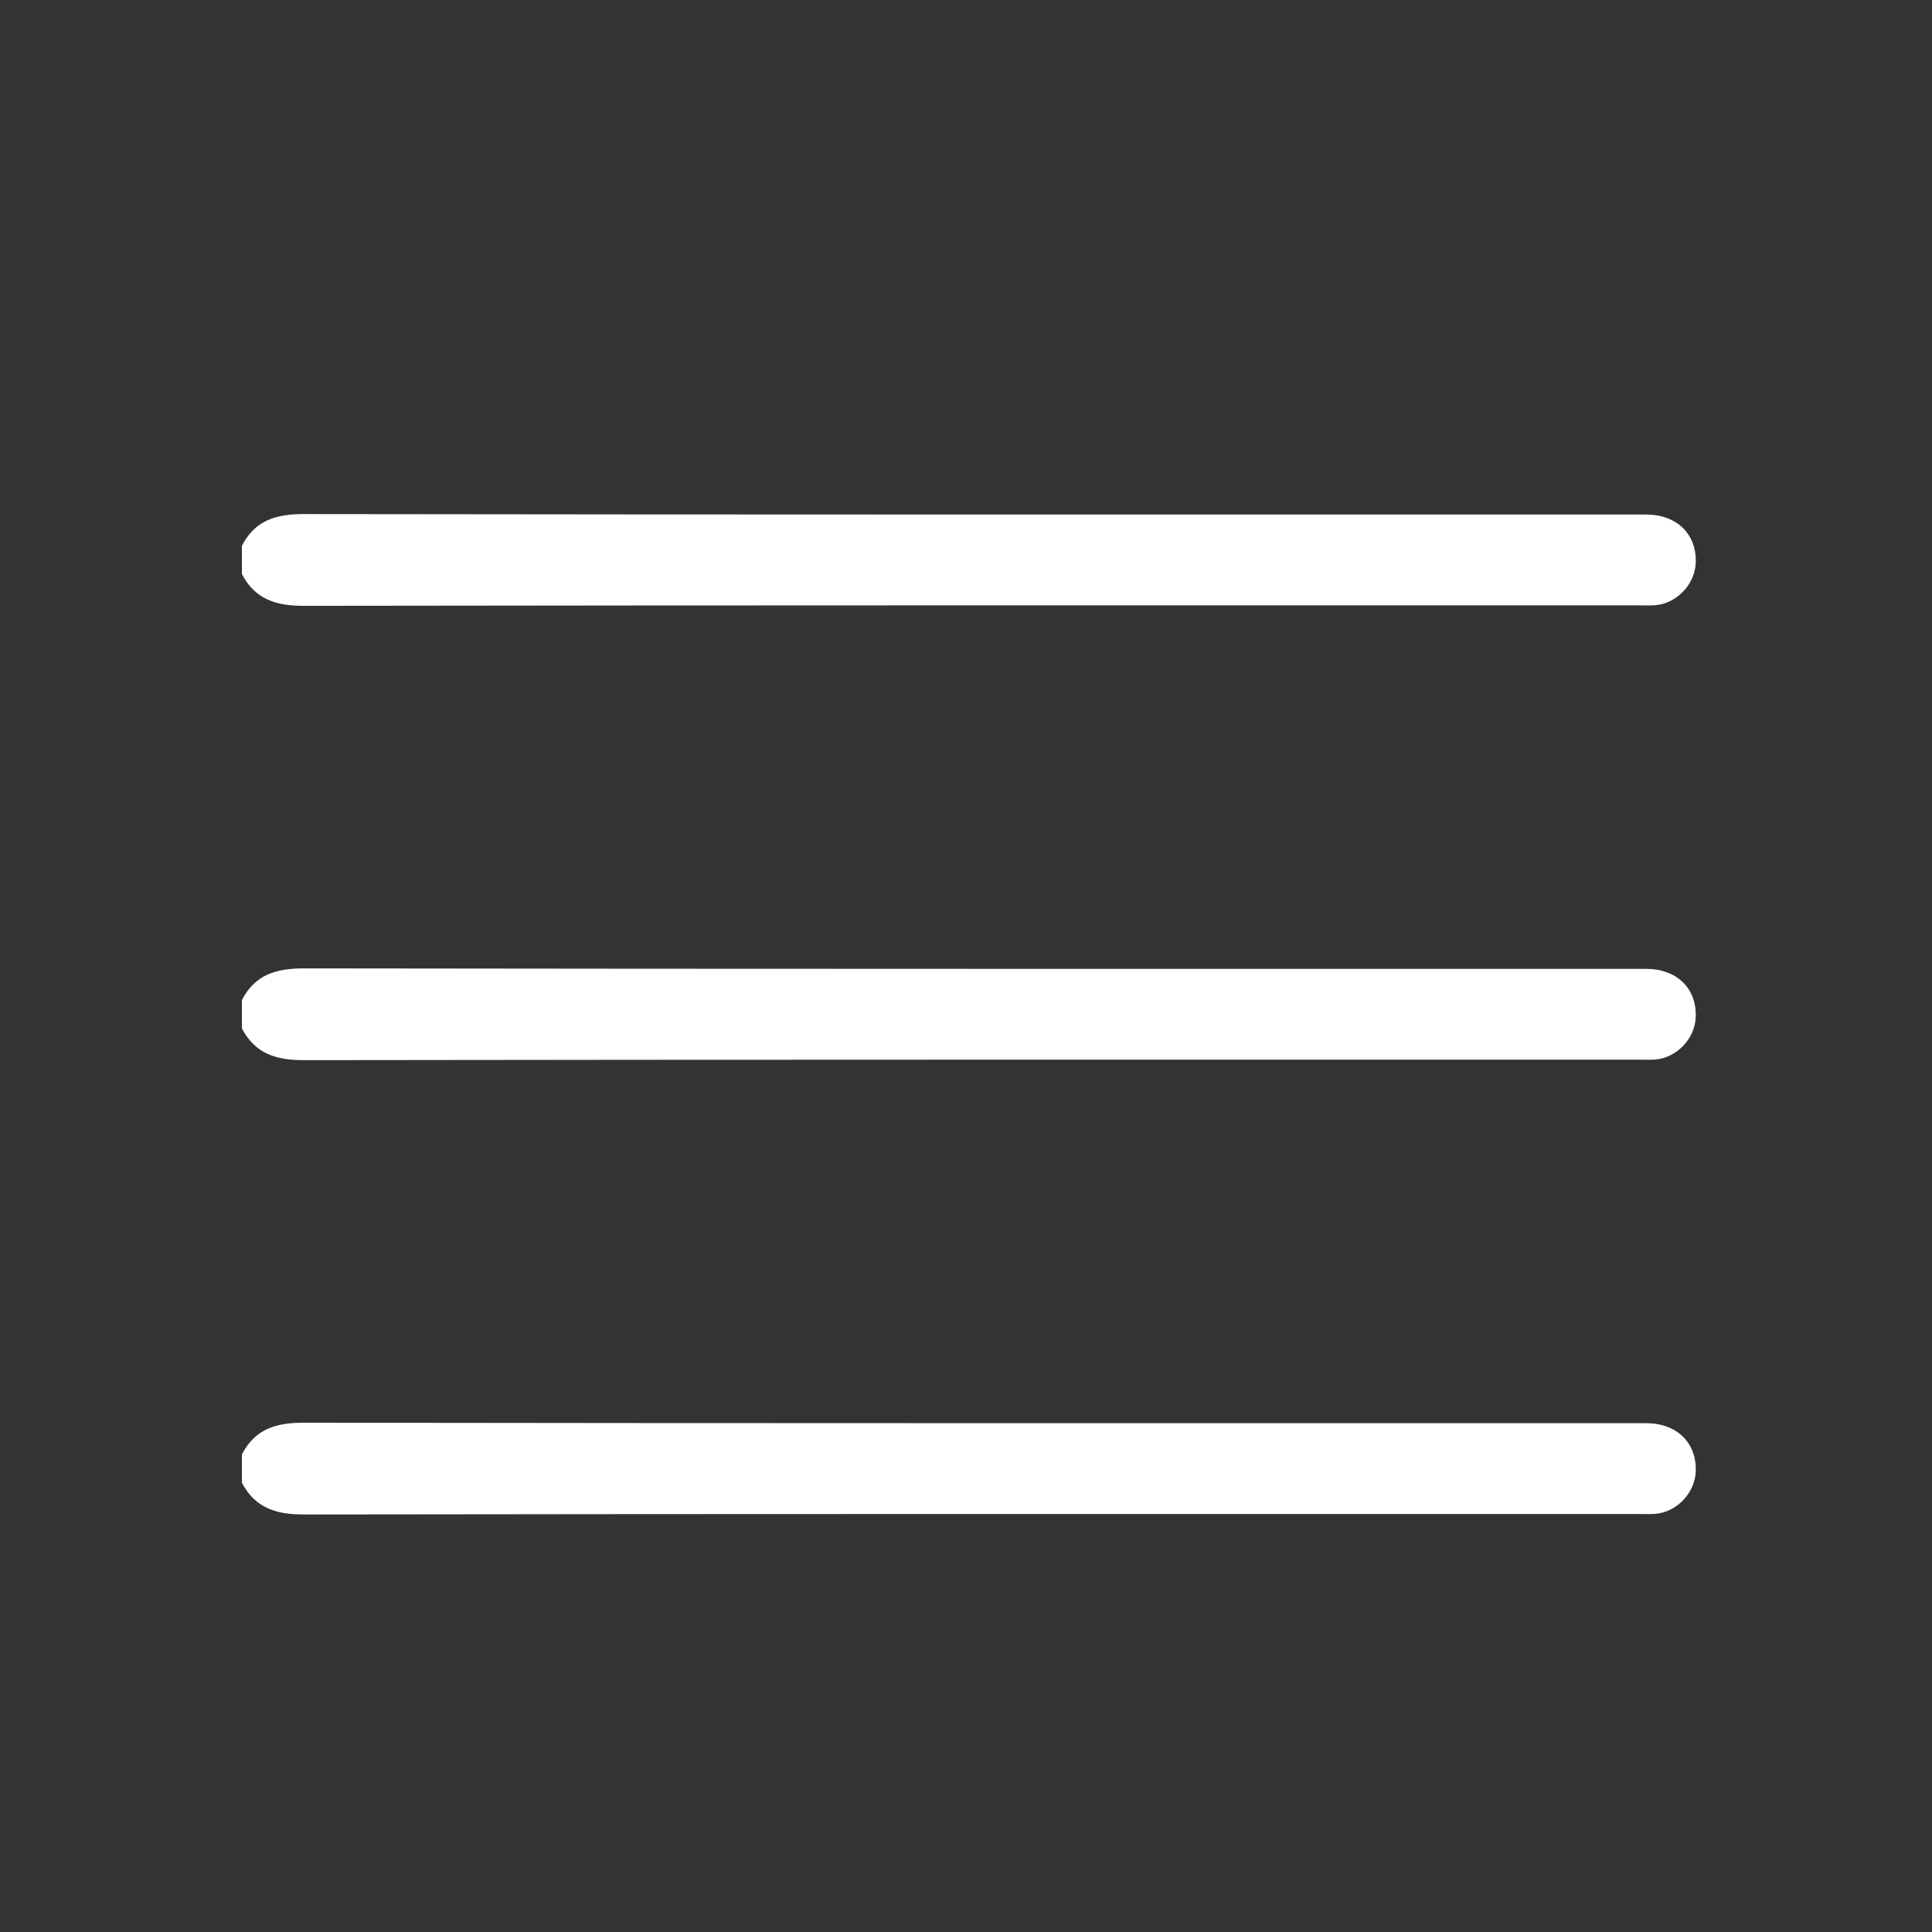 <?xml version="1.0" encoding="utf-8"?>
<!-- Generator: Adobe Illustrator 16.0.0, SVG Export Plug-In . SVG Version: 6.00 Build 0)  -->
<!DOCTYPE svg PUBLIC "-//W3C//DTD SVG 1.1//EN" "http://www.w3.org/Graphics/SVG/1.1/DTD/svg11.dtd">
<svg version="1.1" id="Ebene_1" xmlns="http://www.w3.org/2000/svg" xmlns:xlink="http://www.w3.org/1999/xlink" x="0px" y="0px"
	 width="510.236px" height="510.236px" viewBox="0 0 510.236 510.236" enable-background="new 0 0 510.236 510.236"
	 xml:space="preserve">
<rect x="0" y="0" width="510.236" height="510.236" fill="#333333" stroke="none"/>
<path fill-rule="evenodd" clip-rule="evenodd" fill="#FFFFFF" d="M63.892,144.131c3.435-6.689,8.993-8.375,16.29-8.365
	c118.192,0.17,236.384,0.119,354.576,0.124c8.159,0,13.461,5.265,13.073,12.921c-0.288,5.656-5.171,10.663-10.813,11.033
	c-1.369,0.089-2.748,0.031-4.122,0.031c-117.567,0-235.135-0.05-352.703,0.124c-7.309,0.011-12.829-1.741-16.301-8.368
	C63.892,149.131,63.892,146.631,63.892,144.131z"/>
<path fill-rule="evenodd" clip-rule="evenodd" fill="#FFFFFF" d="M63.892,264.117c3.435-6.689,8.993-8.376,16.29-8.366
	c118.192,0.17,236.384,0.119,354.576,0.124c8.159,0,13.462,5.265,13.073,12.921c-0.288,5.656-5.171,10.663-10.813,11.033
	c-1.369,0.09-2.748,0.031-4.122,0.031c-117.567,0-235.135-0.05-352.703,0.124c-7.309,0.011-12.829-1.741-16.301-8.368
	C63.892,269.116,63.892,266.616,63.892,264.117z"/>
<path fill-rule="evenodd" clip-rule="evenodd" fill="#FFFFFF" d="M63.892,384.102c3.435-6.689,8.993-8.375,16.29-8.365
	c118.192,0.17,236.384,0.119,354.576,0.124c8.159,0,13.462,5.266,13.073,12.921c-0.288,5.656-5.171,10.663-10.813,11.032
	c-1.369,0.091-2.748,0.032-4.122,0.032c-117.567,0-235.135-0.051-352.703,0.122c-7.309,0.012-12.829-1.74-16.301-8.367
	C63.892,389.101,63.892,386.601,63.892,384.102z"/>
</svg>
